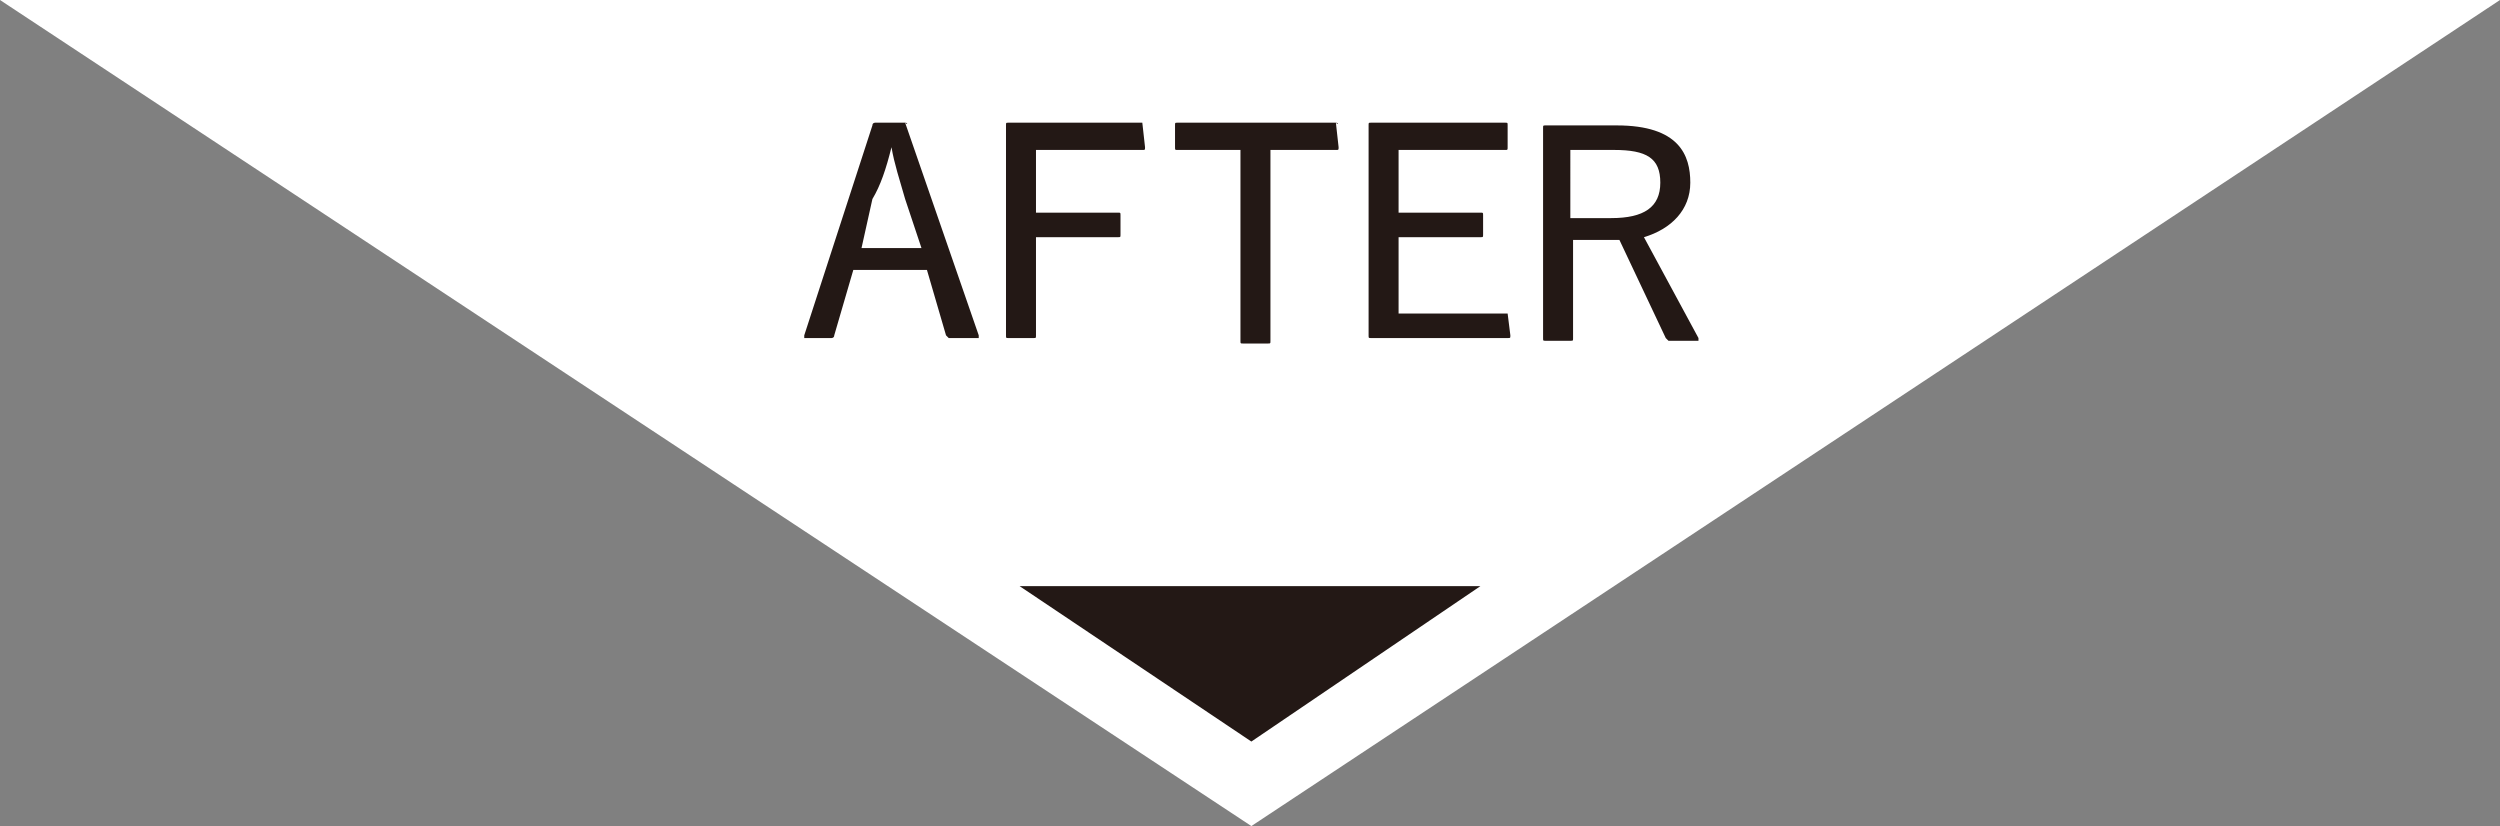 <?xml version="1.0" encoding="utf-8"?>
<!-- Generator: Adobe Illustrator 26.5.3, SVG Export Plug-In . SVG Version: 6.00 Build 0)  -->
<svg version="1.1" id="レイヤー_1" xmlns="http://www.w3.org/2000/svg" xmlns:xlink="http://www.w3.org/1999/xlink" x="0px"
	 y="0px" width="91.7px" height="30.3px" viewBox="0 0 91.7 30.3" style="enable-background:new 0 0 91.7 30.3;"
	 xml:space="preserve">
<rect x="0" y="0" width="91.7" height="30.3" fill="#808080" stroke="none"/>
<style type="text/css">
	.st0{fill:#FFFFFF;}
	.st1{fill:#231815;}
</style>
<g>
	<polyline class="st0" points="91.7,0 45.9,30.3 0,0 	"/>
	<g>
		<path class="st1" d="M33.2,4.5h-1.1c0,0-0.1,0-0.1,0.1l-2.5,7.7v0.1c0,0,0,0,0.1,0h0.9c0,0,0.1,0,0.1-0.1l0.7-2.4h2.7l0.7,2.4
			l0.1,0.1h1h0.1v-0.1L33.2,4.5C33.3,4.6,33.3,4.5,33.2,4.5z M32.7,5.4c0.1,0.6,0.3,1.2,0.5,1.9l0.6,1.8h-2.2l0.4-1.8
			C32.3,6.8,32.5,6.2,32.7,5.4L32.7,5.4z"/>
		<path class="st1" d="M41.9,4.5H37c-0.1,0-0.1,0-0.1,0.1v7.7c0,0.1,0,0.1,0.1,0.1h0.9c0.1,0,0.1,0,0.1-0.1V8.7h3
			c0.1,0,0.1,0,0.1-0.1V7.9c0-0.1,0-0.1-0.1-0.1h-3V5.5h3.9c0.1,0,0.1,0,0.1-0.1L41.9,4.5C42,4.6,41.9,4.5,41.9,4.5z"/>
		<path class="st1" d="M49,4.5h-5.8c-0.1,0-0.1,0-0.1,0.1v0.8c0,0.1,0,0.1,0.1,0.1h2.3v7c0,0.1,0,0.1,0.1,0.1h0.9
			c0.1,0,0.1,0,0.1-0.1v-7H49c0.1,0,0.1,0,0.1-0.1L49,4.5C49.1,4.6,49.1,4.5,49,4.5z"/>
		<path class="st1" d="M55.3,11.5h-4V8.7h3c0.1,0,0.1,0,0.1-0.1V7.9c0-0.1,0-0.1-0.1-0.1h-3V5.5h3.9c0.1,0,0.1,0,0.1-0.1V4.6
			c0-0.1,0-0.1-0.1-0.1h-4.9c-0.1,0-0.1,0-0.1,0.1v7.7c0,0.1,0,0.1,0.1,0.1h5c0.1,0,0.1,0,0.1-0.1L55.3,11.5
			C55.4,11.5,55.4,11.5,55.3,11.5z"/>
		<path class="st1" d="M60.3,8.7c1-0.3,1.7-1,1.7-2c0-1-0.4-2.1-2.7-2.1h-2.6c-0.1,0-0.1,0-0.1,0.1v7.7c0,0.1,0,0.1,0.1,0.1h0.9
			c0.1,0,0.1,0,0.1-0.1V8.8h1.7l1.7,3.6l0.1,0.1h1h0.1v-0.1L60.3,8.7z M60.9,6.7c0,0.9-0.6,1.3-1.8,1.3h-1.5V5.5h1.6
			C60.4,5.5,60.9,5.8,60.9,6.7z"/>
	</g>
	<polyline class="st1" points="37.4,21.5 54.3,21.5 45.9,27.2 	"/>
</g>
</svg>
